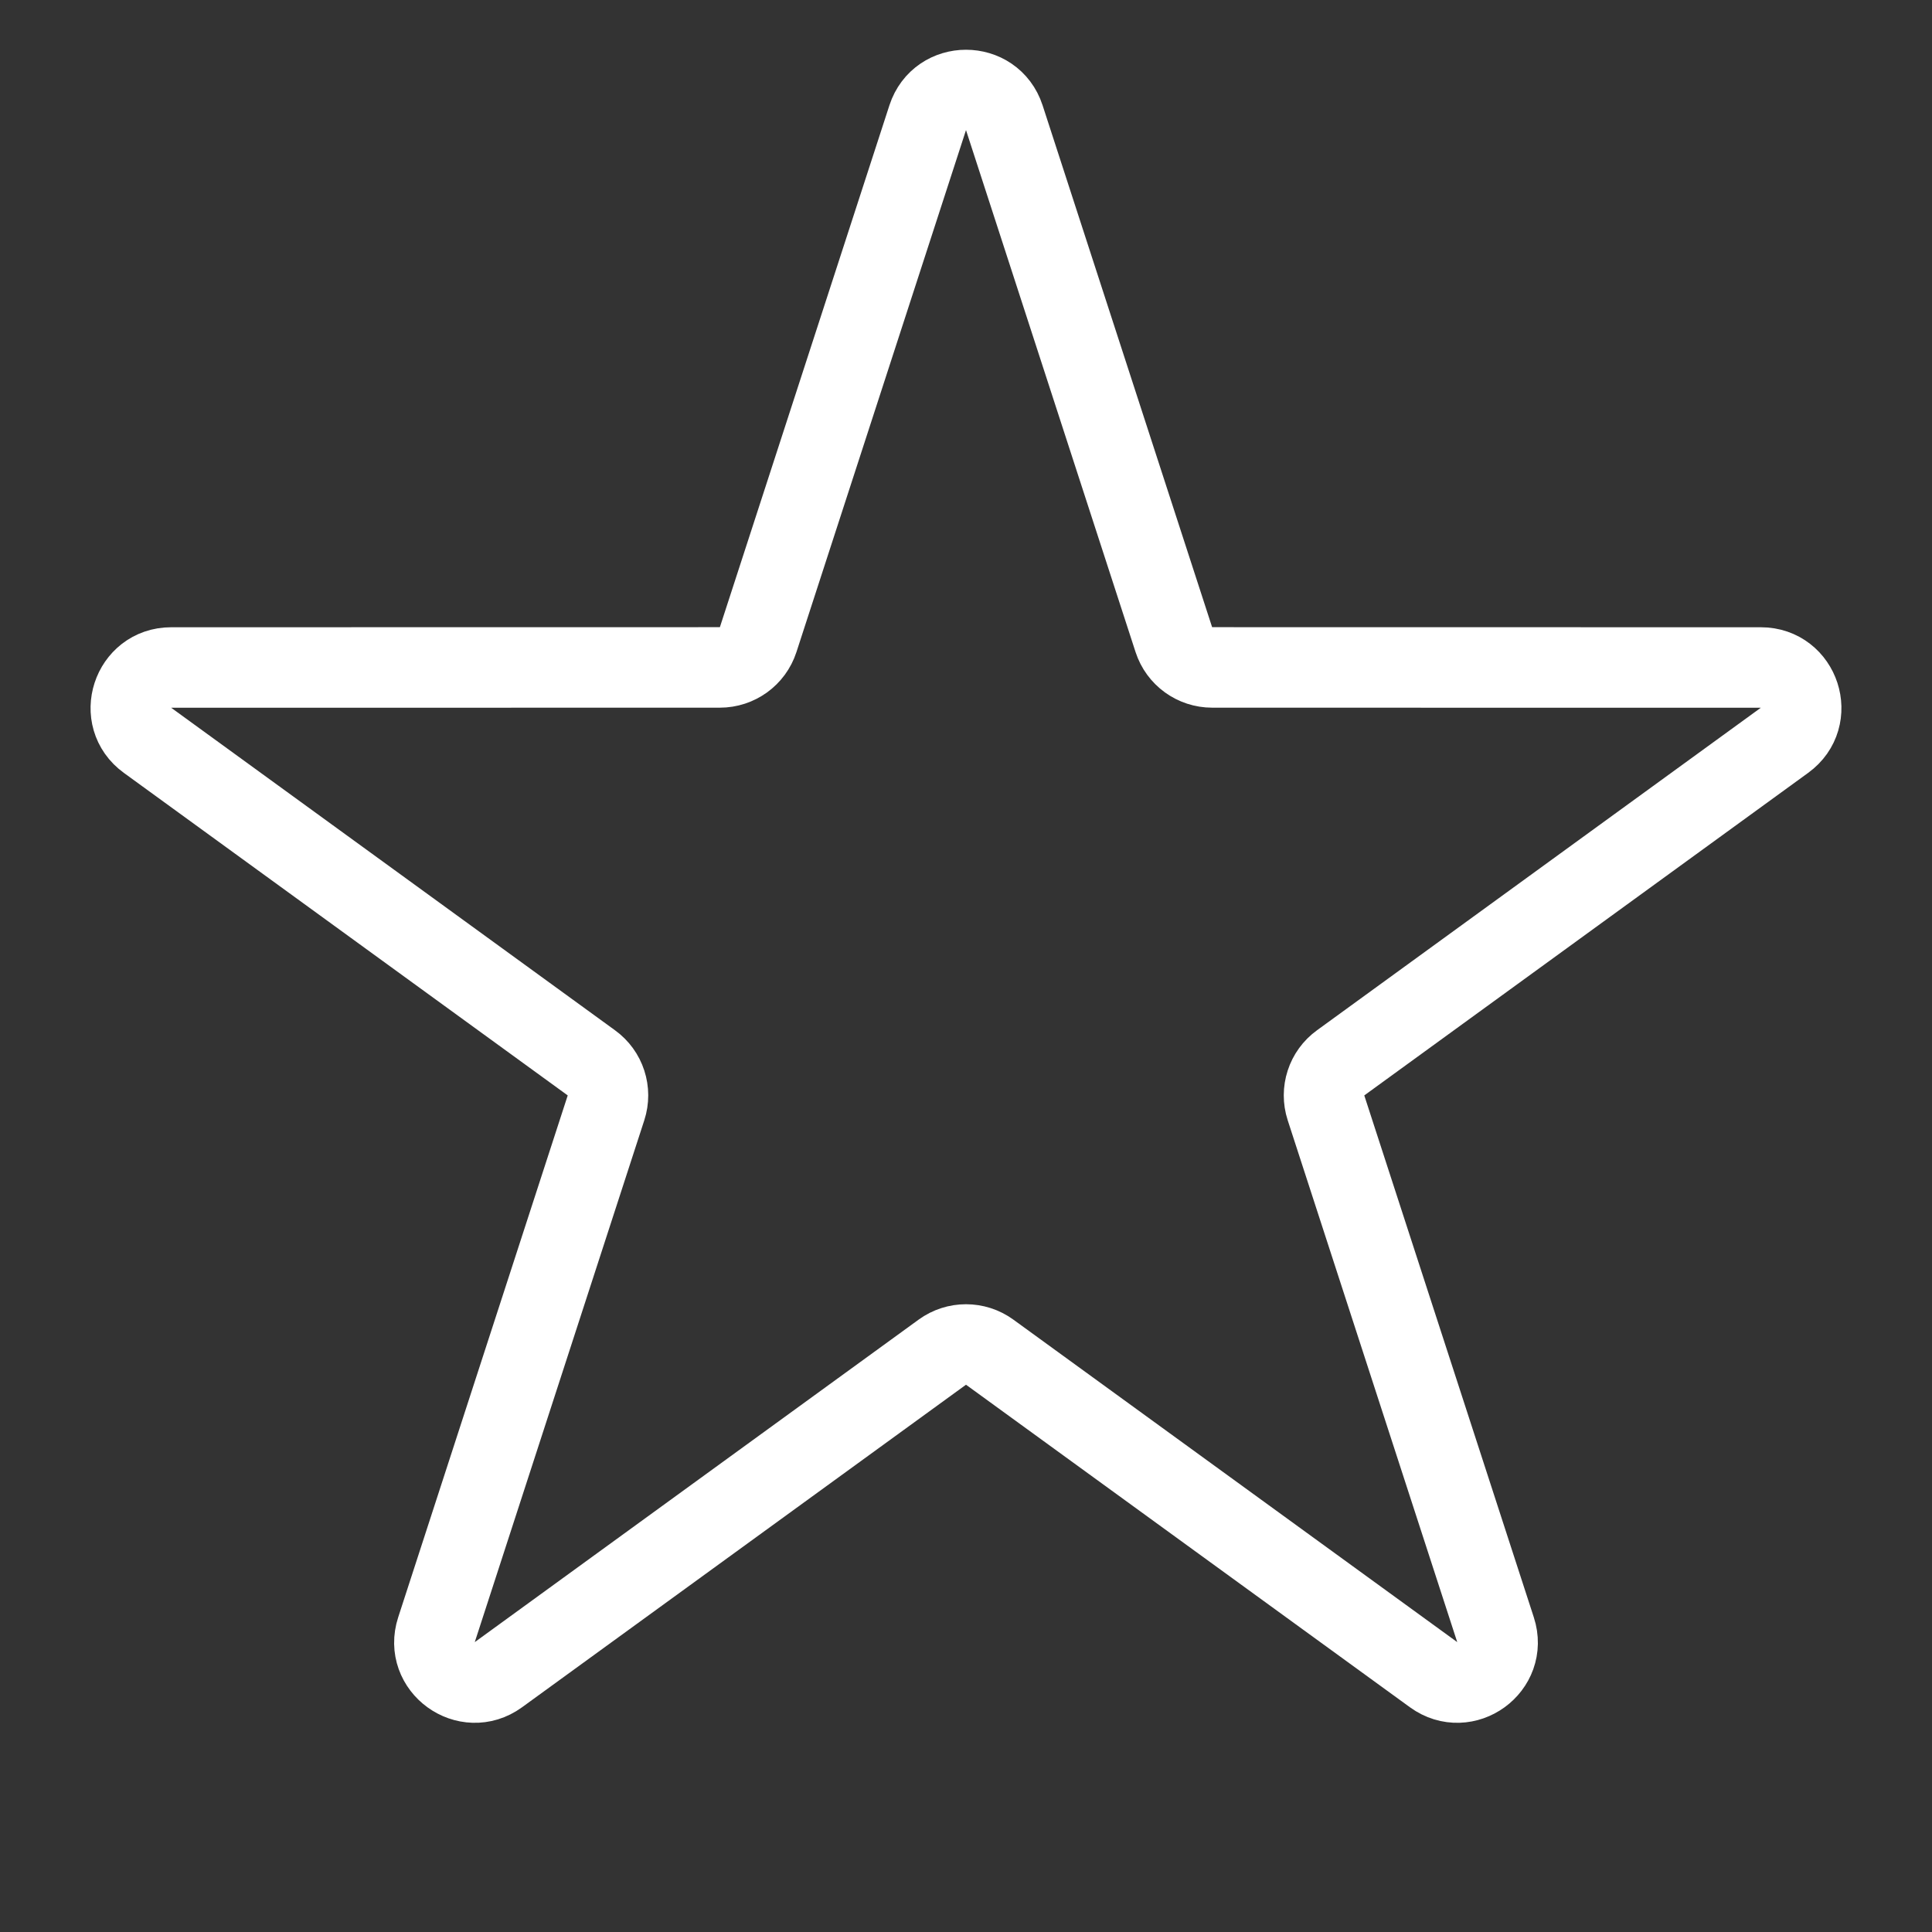 <svg width="24" height="24" viewBox="0 0 24 24" fill="none" xmlns="http://www.w3.org/2000/svg">
<rect x="0" y="0" width="24" height="24" fill="#333333" stroke="none"/>
<g clip-path="url(#clip0_915_6477)">
<path d="M11.524 1.463C11.674 1.003 12.326 1.003 12.476 1.463L14.582 7.946C14.649 8.152 14.841 8.291 15.058 8.291L21.874 8.292C22.358 8.292 22.56 8.912 22.168 9.196L16.654 13.203C16.478 13.33 16.405 13.556 16.472 13.762L18.578 20.245C18.728 20.706 18.201 21.088 17.809 20.804L12.294 16.797C12.119 16.67 11.881 16.67 11.706 16.797L6.191 20.804C5.8 21.088 5.272 20.706 5.422 20.245L7.528 13.762C7.595 13.556 7.522 13.33 7.346 13.203L1.832 9.196C1.44 8.912 1.642 8.292 2.126 8.292L8.942 8.291C9.159 8.291 9.351 8.152 9.418 7.946L11.524 1.463Z" stroke="white"/>
</g>
<defs>
<clipPath id="clip0_915_6477">
<rect width="24" height="24" fill="white"/>
</clipPath>
</defs>
</svg>
